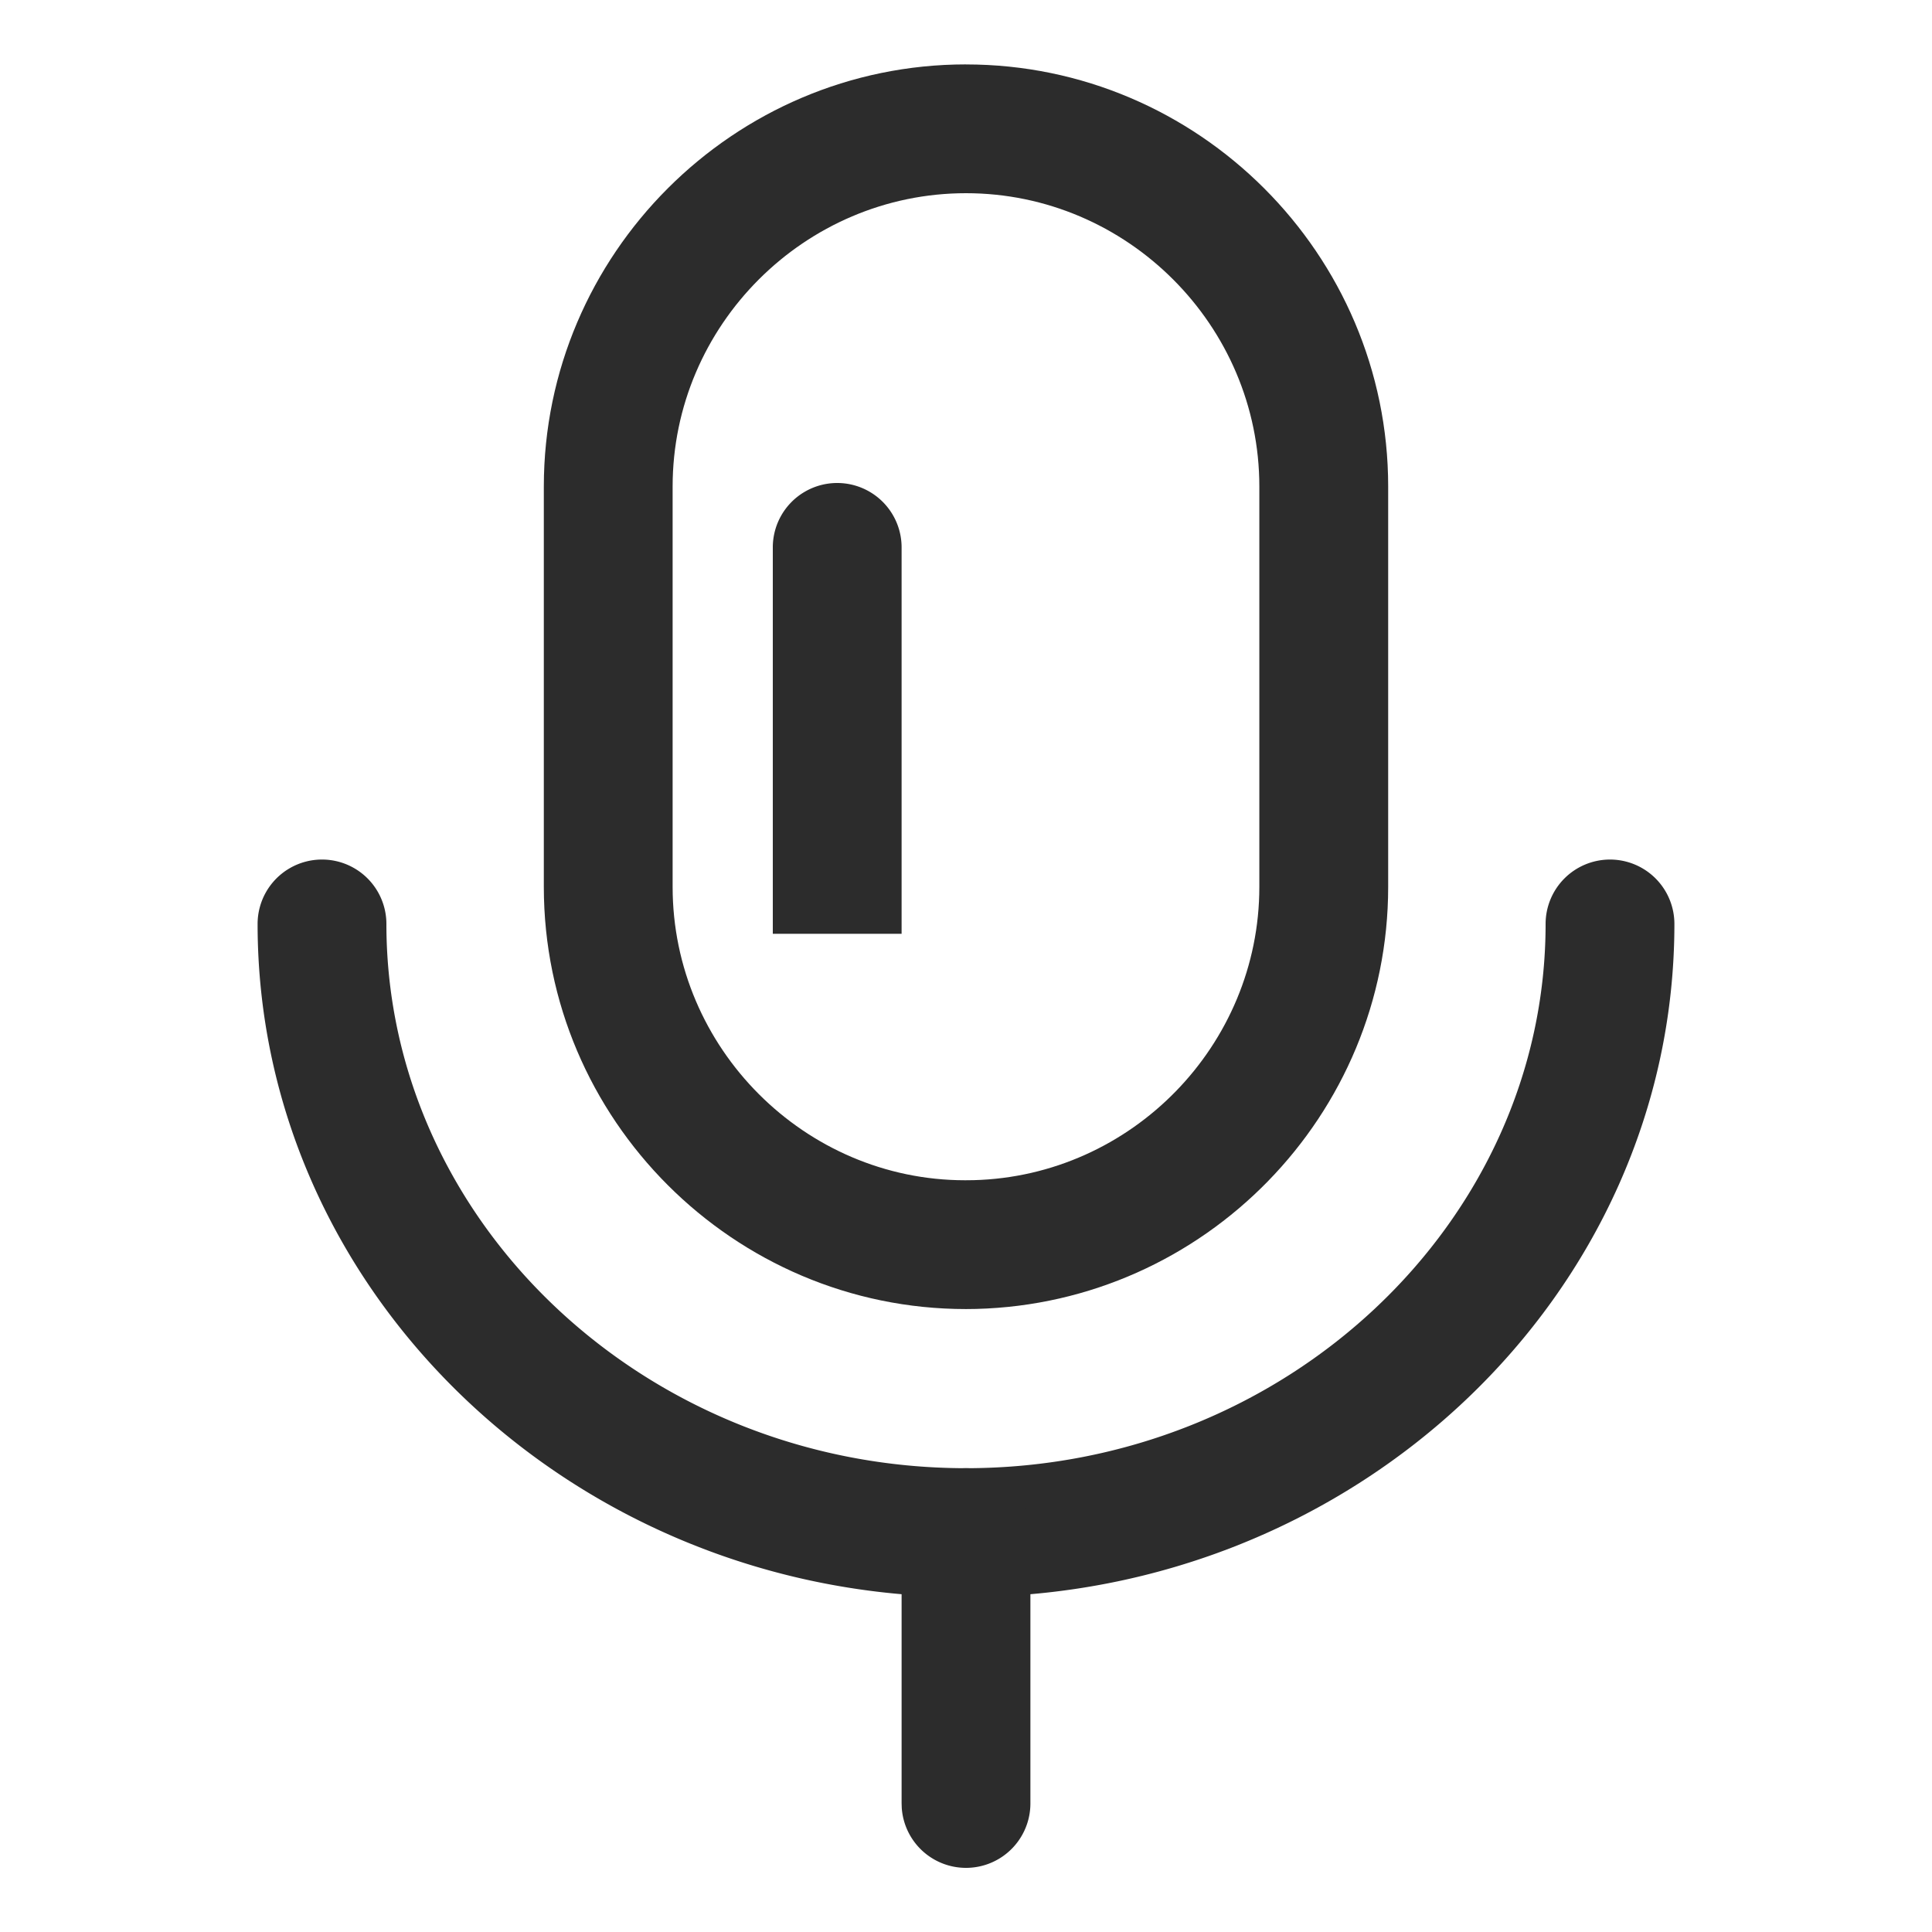 <svg t="1687346951052" class="icon" viewBox="0 0 1024 1024" version="1.1" xmlns="http://www.w3.org/2000/svg" p-id="9161" width="200" height="200"><path d="M512 34.133c-123.153 0-223.761 100.625-223.761 223.761v212.173c0 123.153 100.608 223.761 223.744 223.761l5.41-0.068c121.156-3.14 218.368-102.724 218.368-223.693V257.894c0-123.136-100.625-223.744-223.761-223.744z m0 68.267c85.436 0 155.477 70.059 155.477 155.494v212.173c0 83.934-67.669 153.259-151.415 155.443l-4.506 0.051c-84.992 0-155.051-70.042-155.051-155.477V257.877c0-85.436 70.042-155.477 155.477-155.477z" fill="#2c2c2c" p-id="9162"></path><path d="M853.333 455.578a34.133 34.133 0 0 1 34.133 34.133c0 196.727-169.301 356.727-375.467 356.727S136.533 686.438 136.533 489.711a34.133 34.133 0 1 1 68.267 0c0 158.14 137.899 288.461 307.2 288.461s307.2-130.321 307.2-288.461a34.133 34.133 0 0 1 34.133-34.133z" fill="#2c2c2c" p-id="9163"></path><path d="M512 778.189a34.133 34.133 0 0 1 34.031 31.573l0.102 2.56V955.733a34.133 34.133 0 0 1-68.181 2.543l-0.085-2.56v-143.394a34.133 34.133 0 0 1 34.133-34.133z" fill="#2c2c2c" p-id="9164"></path><path d="M477.867 290.133v204.8h-68.267V290.133a34.133 34.133 0 1 1 68.267 0z" fill="#2c2c2c" p-id="9165"></path></svg>